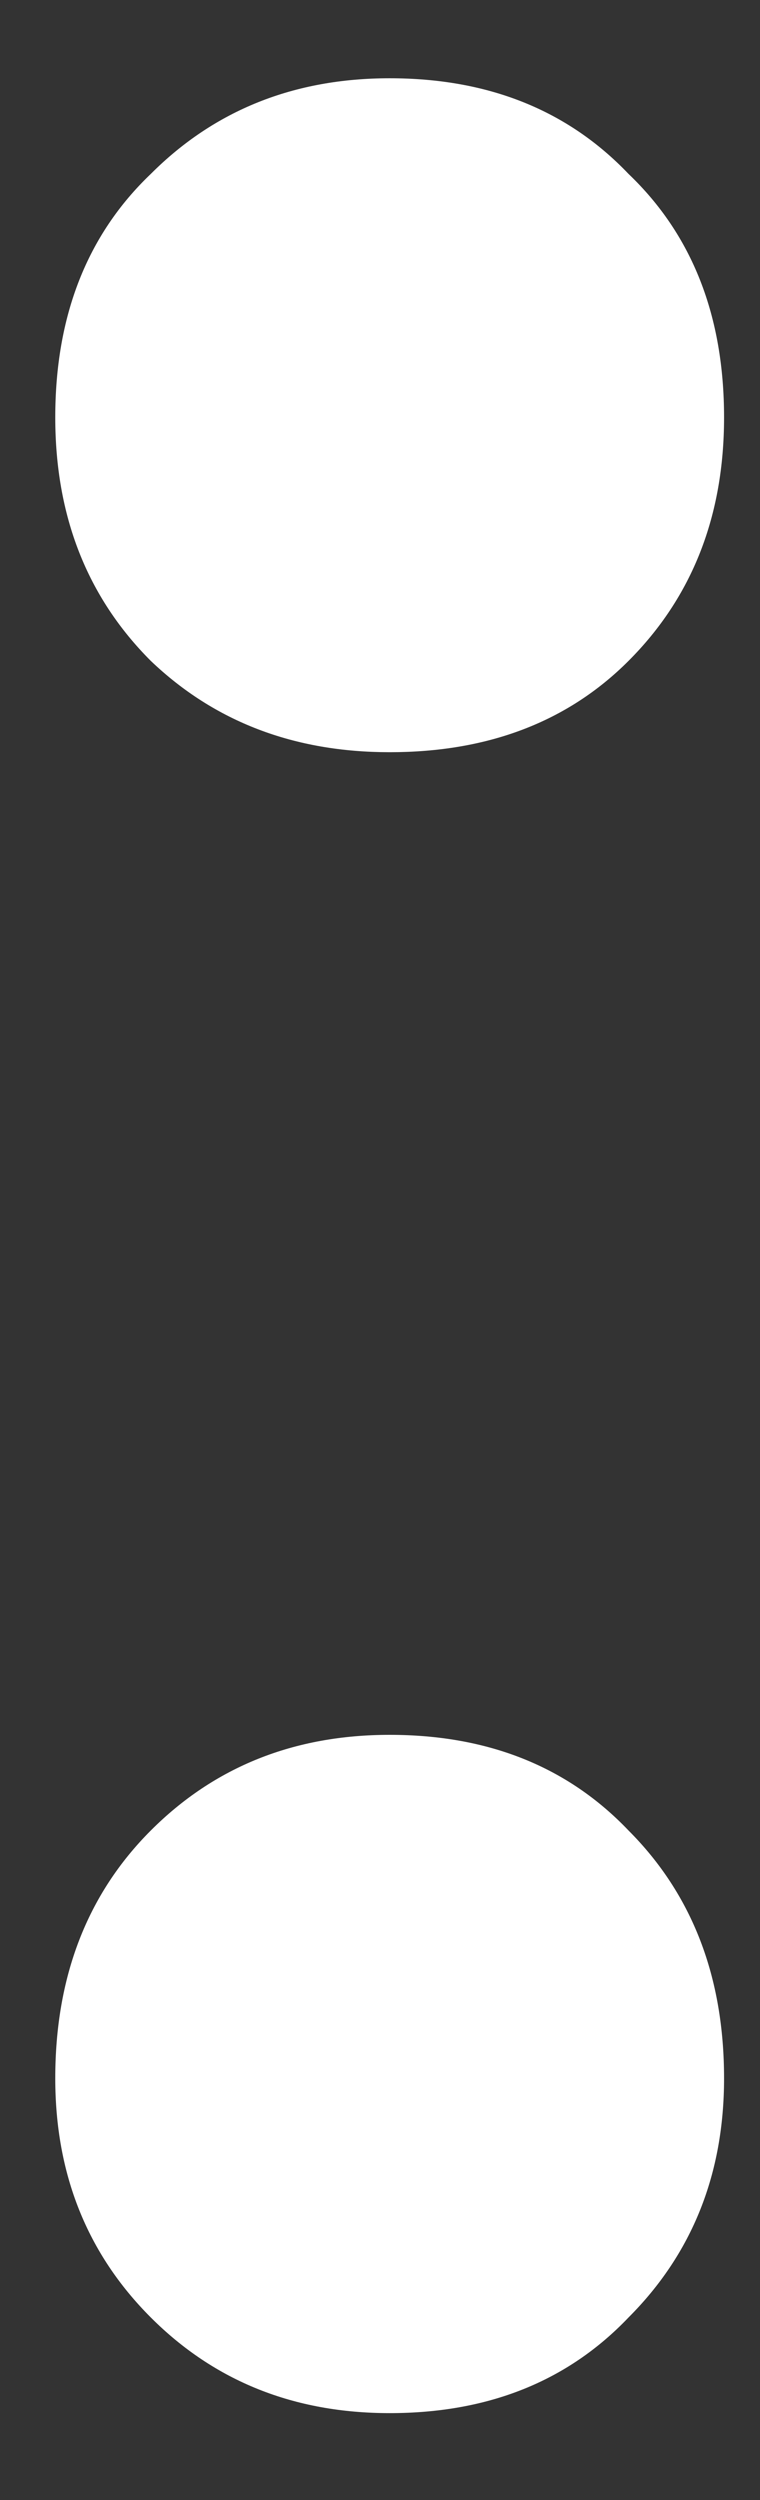 <svg width="7" height="23" viewBox="0 0 7 23" fill="none" xmlns="http://www.w3.org/2000/svg">
<rect x="0" y="0" width="7" height="23" fill="#333333" stroke="none"/>
<path d="M6.669 19.12C6.669 20 6.376 20.733 5.789 21.32C5.229 21.907 4.496 22.2 3.589 22.2C2.709 22.2 1.976 21.907 1.389 21.32C0.802 20.733 0.509 20 0.509 19.12C0.509 18.187 0.802 17.427 1.389 16.84C1.976 16.253 2.709 15.96 3.589 15.96C4.496 15.96 5.229 16.253 5.789 16.84C6.376 17.427 6.669 18.187 6.669 19.12ZM6.669 3.84C6.669 4.747 6.376 5.493 5.789 6.08C5.229 6.64 4.496 6.92 3.589 6.92C2.709 6.92 1.976 6.64 1.389 6.08C0.802 5.493 0.509 4.747 0.509 3.84C0.509 2.907 0.802 2.16 1.389 1.6C1.976 1.013 2.709 0.72 3.589 0.72C4.496 0.72 5.229 1.013 5.789 1.6C6.376 2.16 6.669 2.907 6.669 3.84Z" fill="white"/>
</svg>
